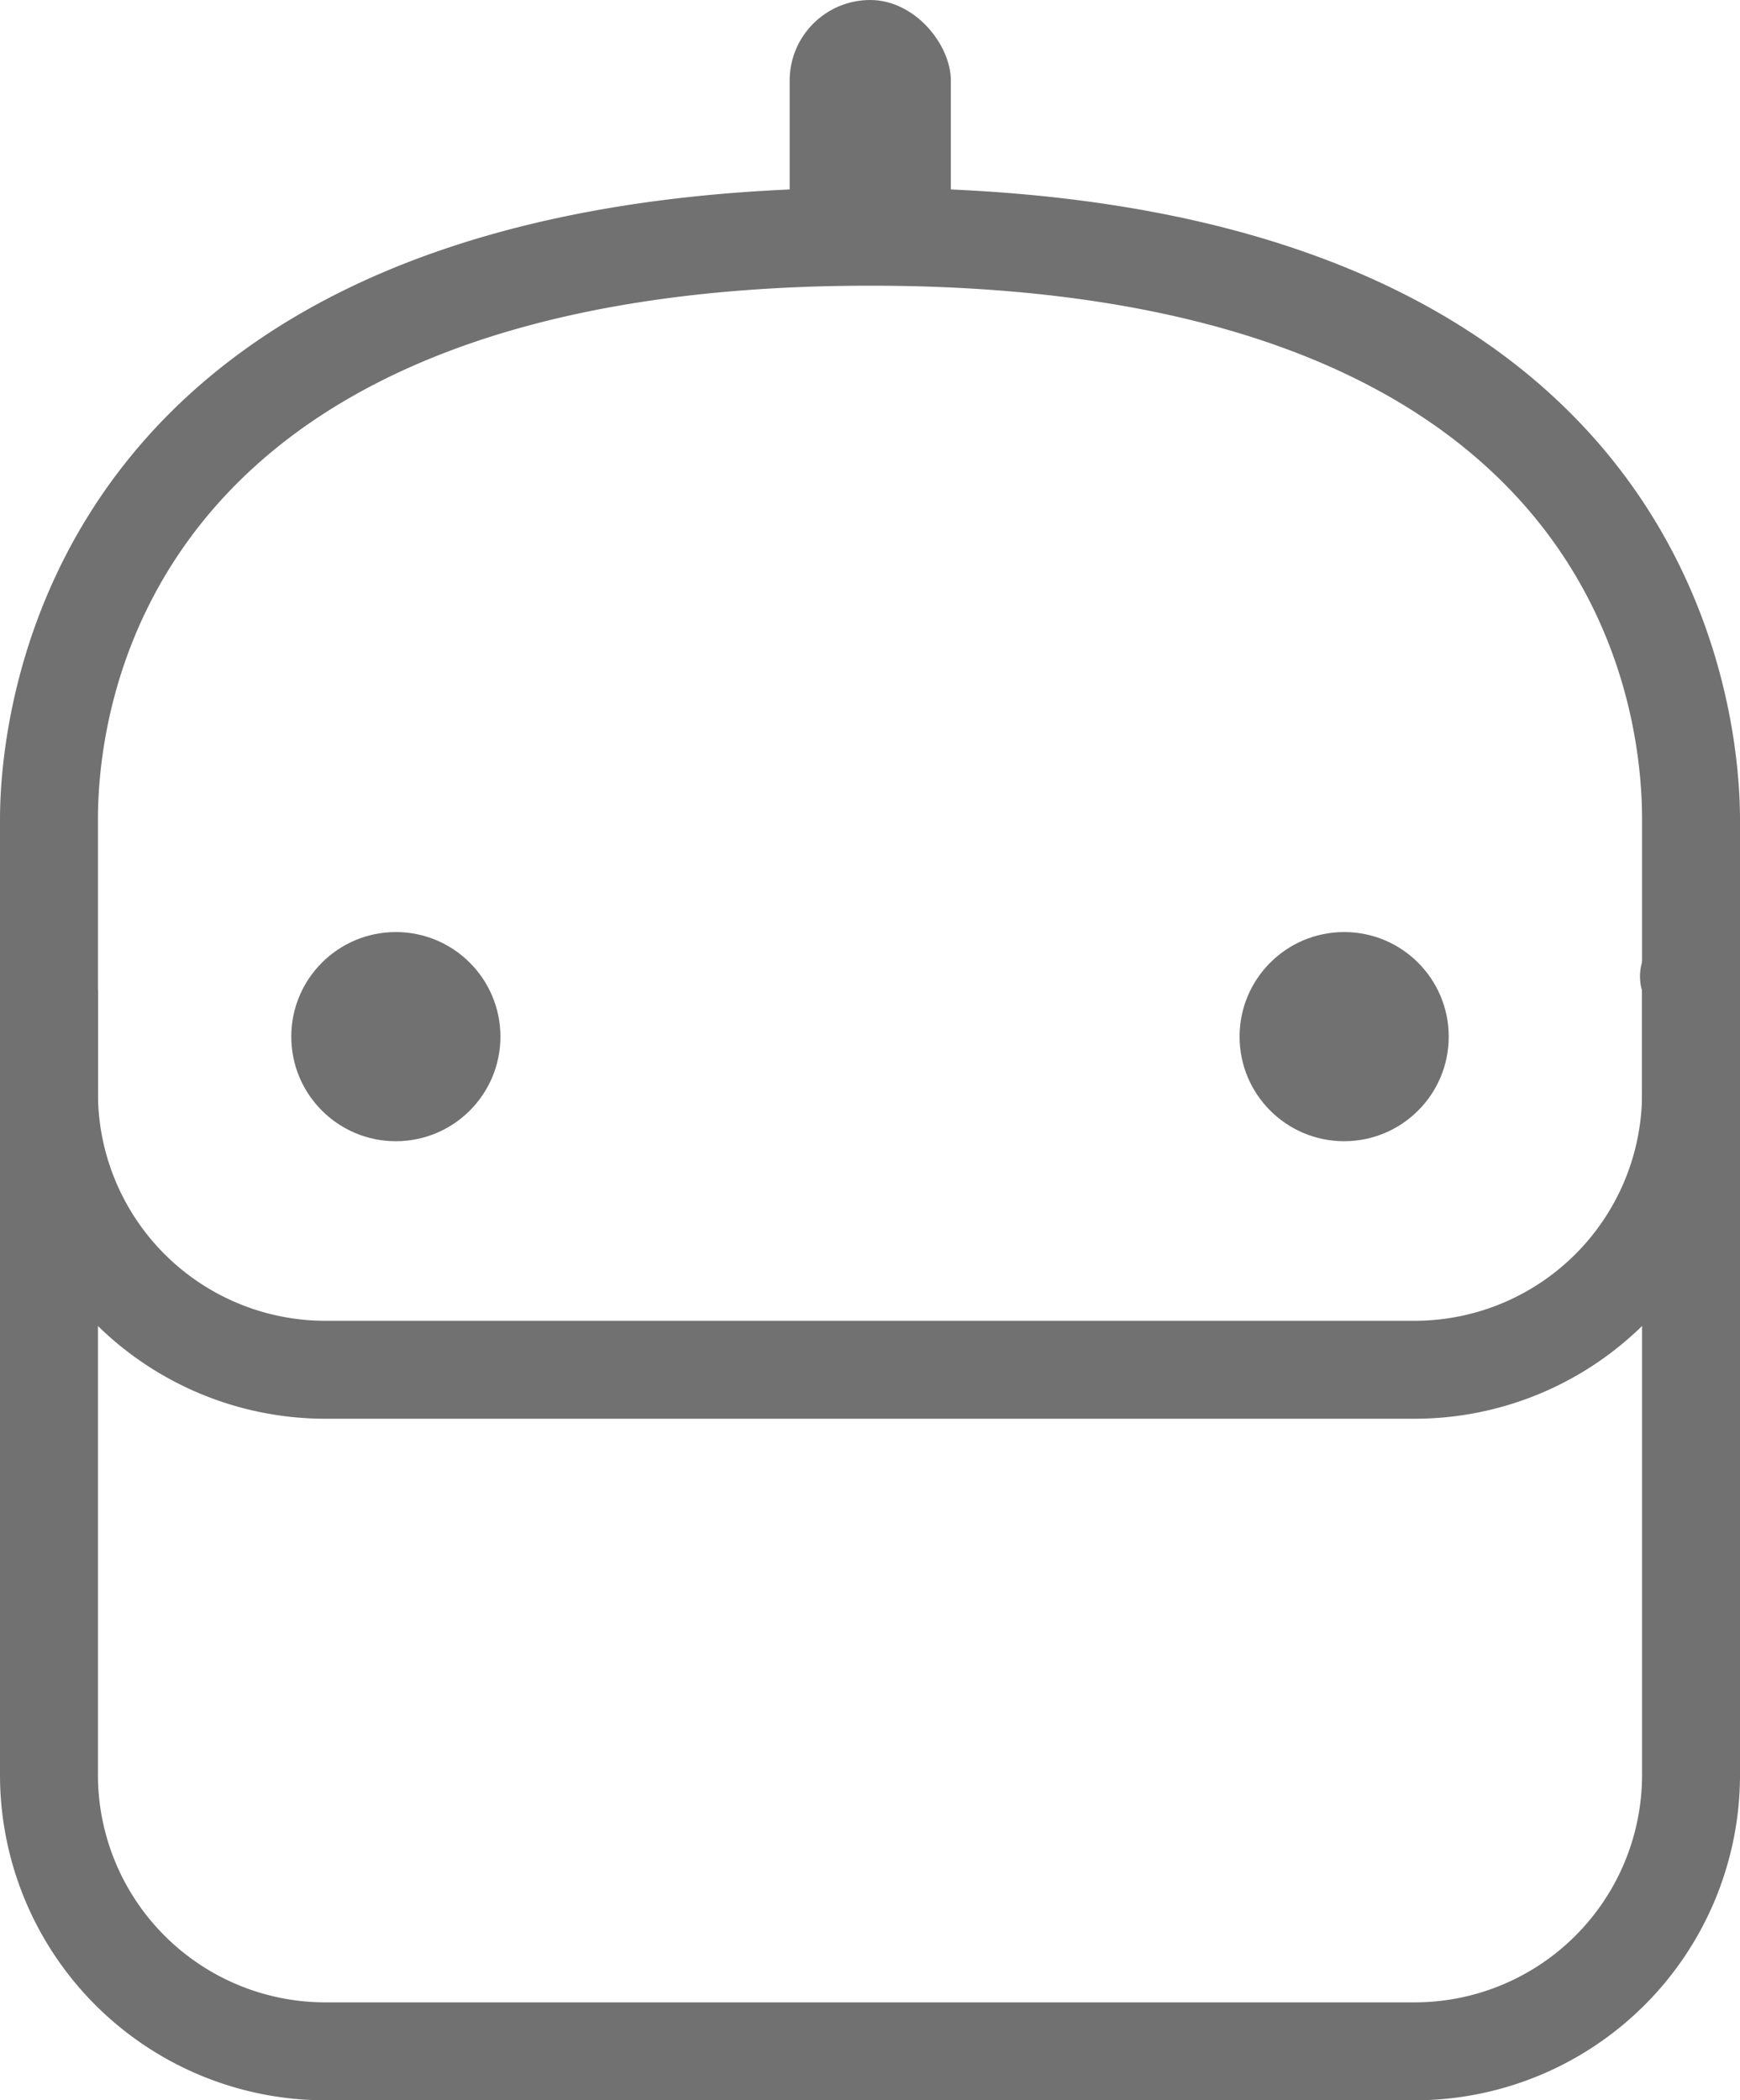 <svg xmlns="http://www.w3.org/2000/svg" viewBox="0 0 34.11 41.17"><defs><style>.a{fill:#727171;}</style></defs><path class="a" d="M27.74,41.17H6.38A6.38,6.38,0,0,1,0,34.79V19.42a1,1,0,0,1,1.92,0V34.79a4.46,4.46,0,0,0,4.46,4.46H27.74a4.46,4.46,0,0,0,4.45-4.46V19.42a1,1,0,1,1,1.92,0V34.79A6.38,6.38,0,0,1,27.74,41.17Z"/><path class="a" d="M27.74,27.81H6.38A6.38,6.38,0,0,1,0,21.43V16.06C0,14,.82,3.68,17.06,3.68S34.11,14,34.11,16.06v5.37A6.38,6.38,0,0,1,27.74,27.81ZM17.06,5.6c-14,0-15.14,8-15.14,10.46v5.37a4.46,4.46,0,0,0,4.46,4.46H27.74a4.46,4.46,0,0,0,4.45-4.46V16.06C32.19,13.61,31.1,5.6,17.06,5.6Z"/><rect class="a" x="15.48" width="3.16" height="5.54" rx="1.58"/><circle class="a" cx="7.76" cy="20.32" r="2.05"/><circle class="a" cx="26.35" cy="20.32" r="2.05"/></svg>